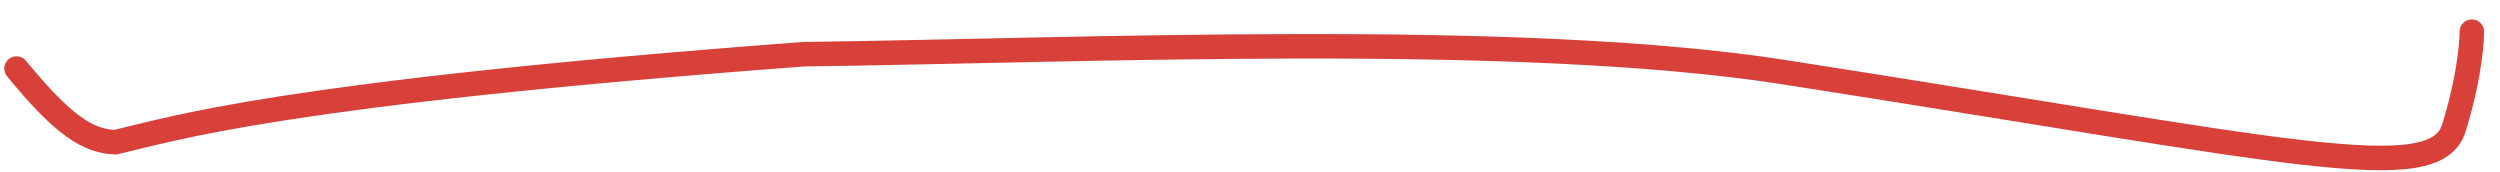 <?xml version="1.0" encoding="UTF-8"?> <svg xmlns="http://www.w3.org/2000/svg" width="102" height="7" viewBox="0 0 102 7" fill="none"><path d="M100.851 1.292C100.851 1.376 100.851 2.832 100.125 5.205C99.363 7.693 93.557 6.181 72.78 2.943C61.897 1.248 44.068 2.071 32.802 2.211C11.293 3.823 6.973 5.284 4.712 5.801C3.607 5.768 2.588 5.135 0.676 2.798" stroke="#D8403A" stroke-linecap="round"></path></svg> 